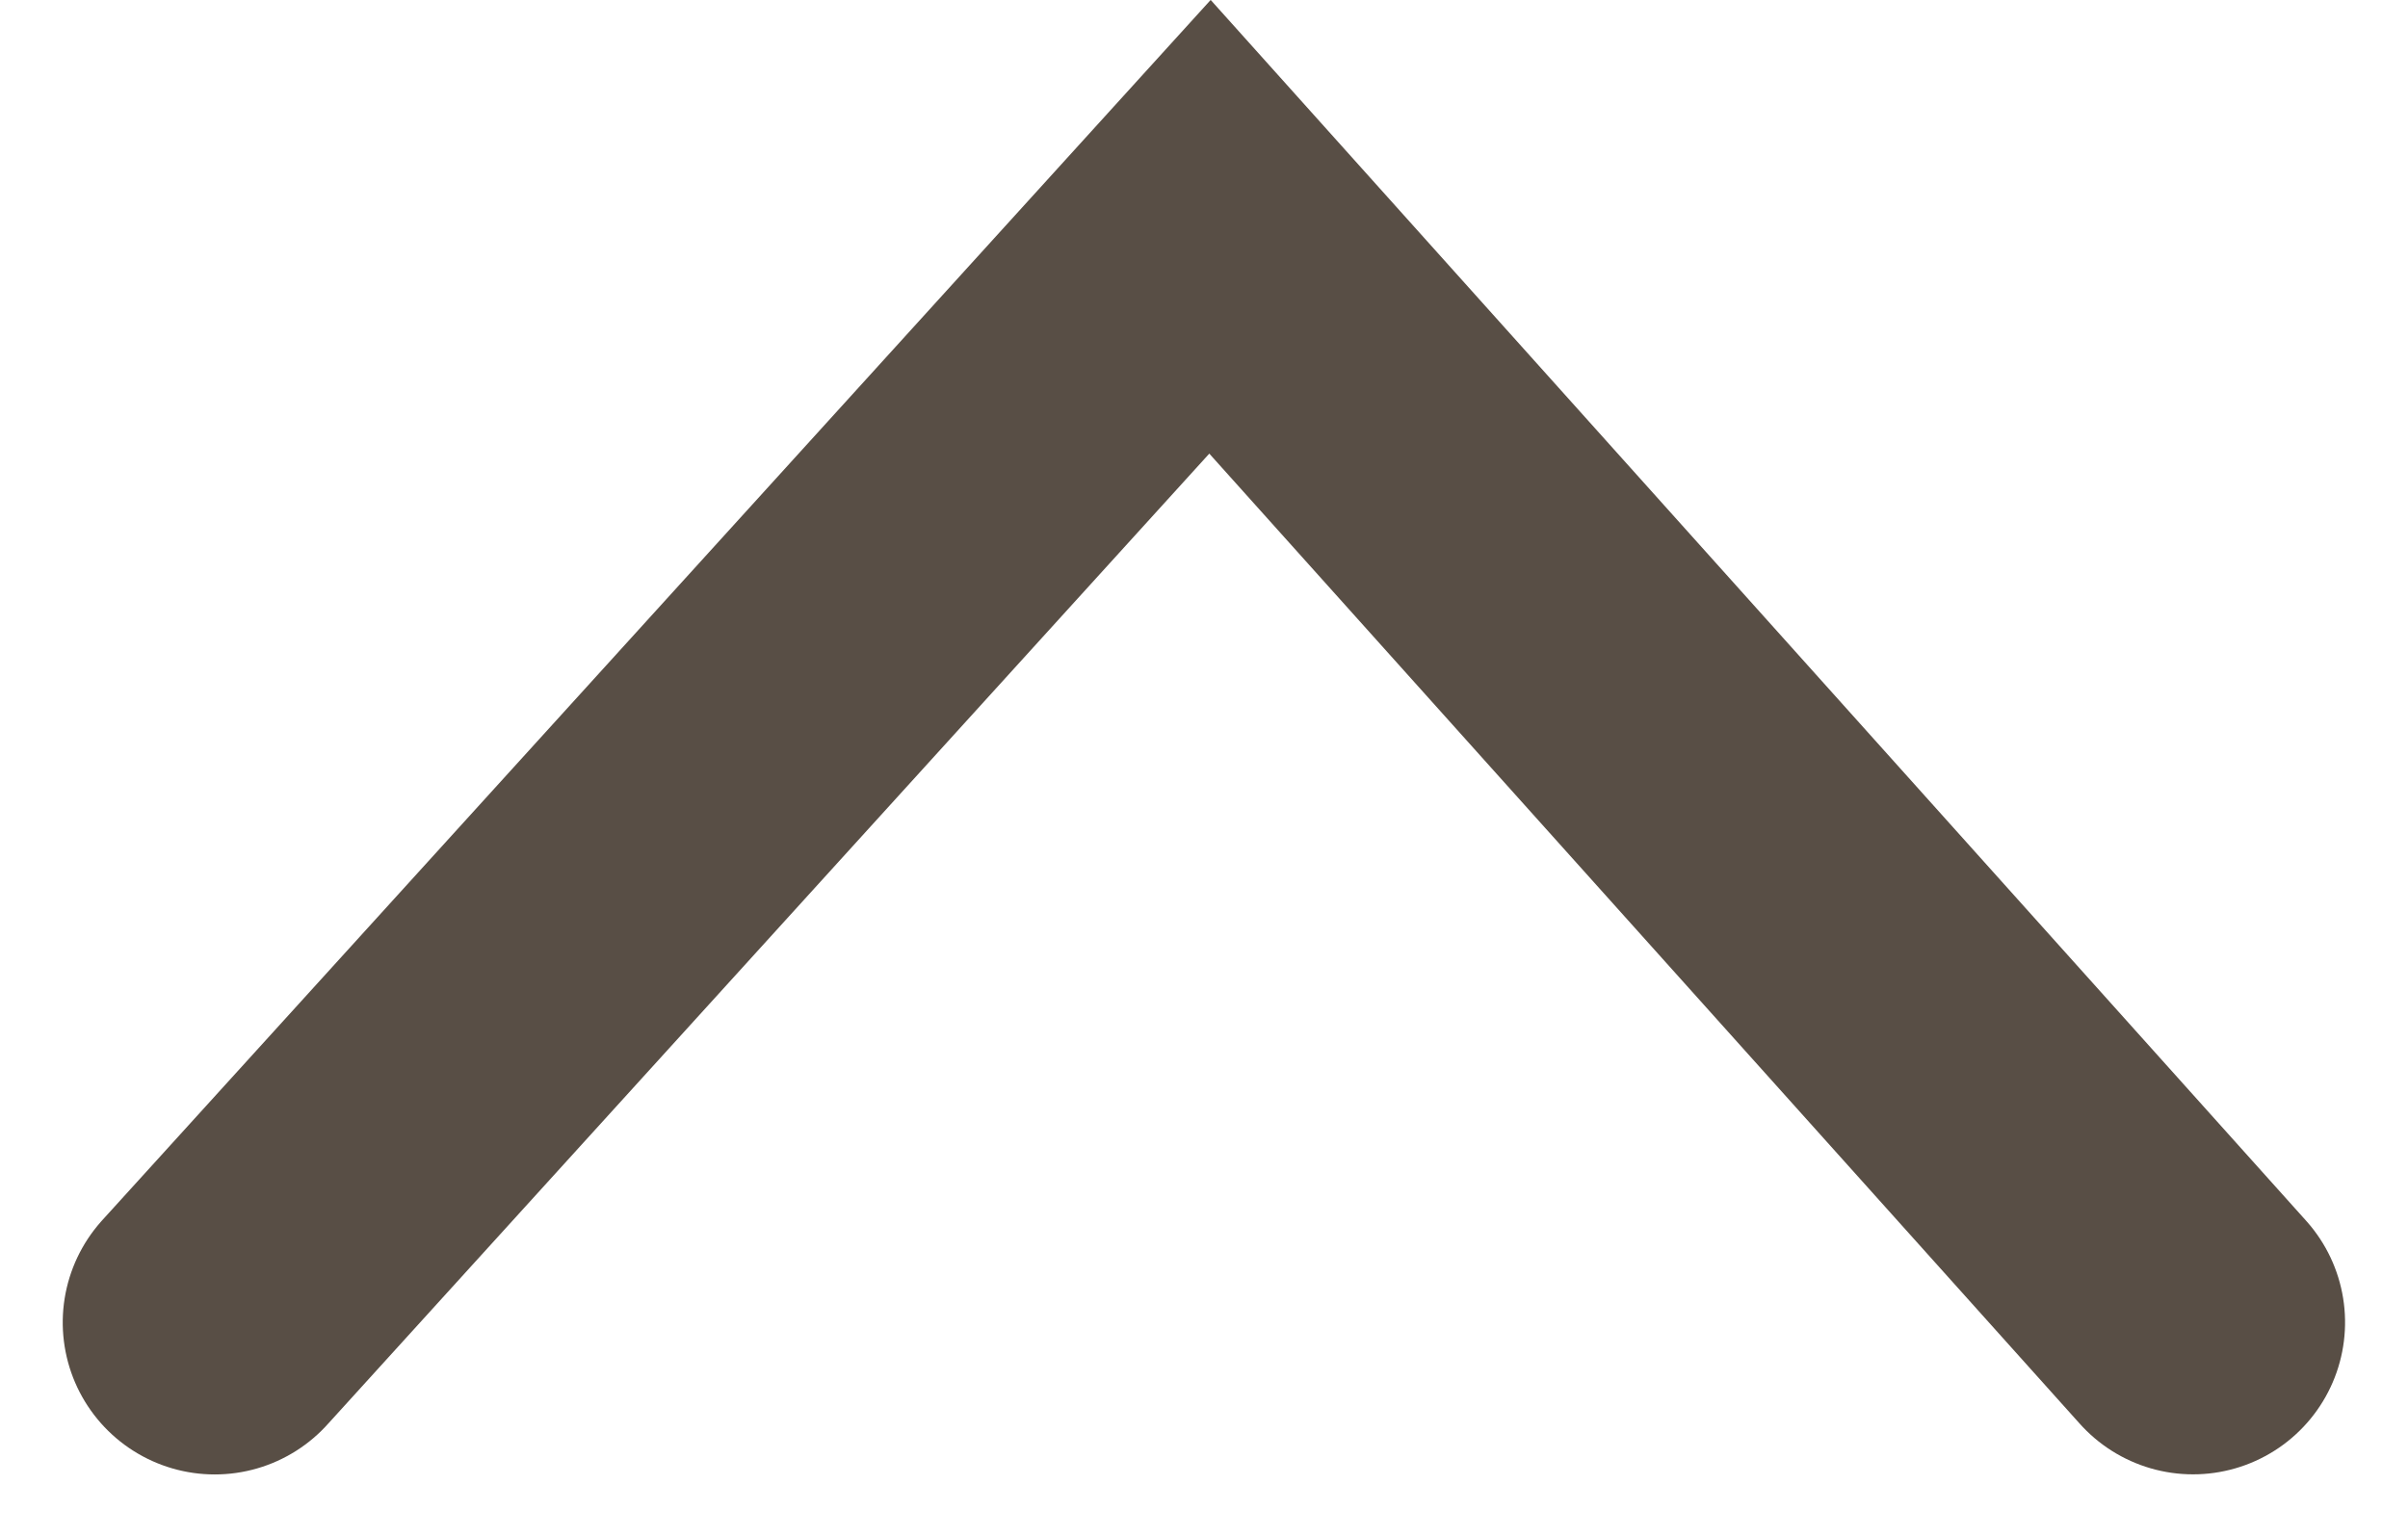 <svg xmlns="http://www.w3.org/2000/svg" width="23.76" height="15.17" viewBox="0 0 23.76 15.17">
  <path id="Path_20235" data-name="Path 20235" d="M9381.284,1141.717l10.813,9.82-10.812,9.7" transform="translate(-1139.598 9394.335) rotate(-90)" fill="none" stroke="#584e45" stroke-linecap="round" stroke-width="3"/>
</svg>

